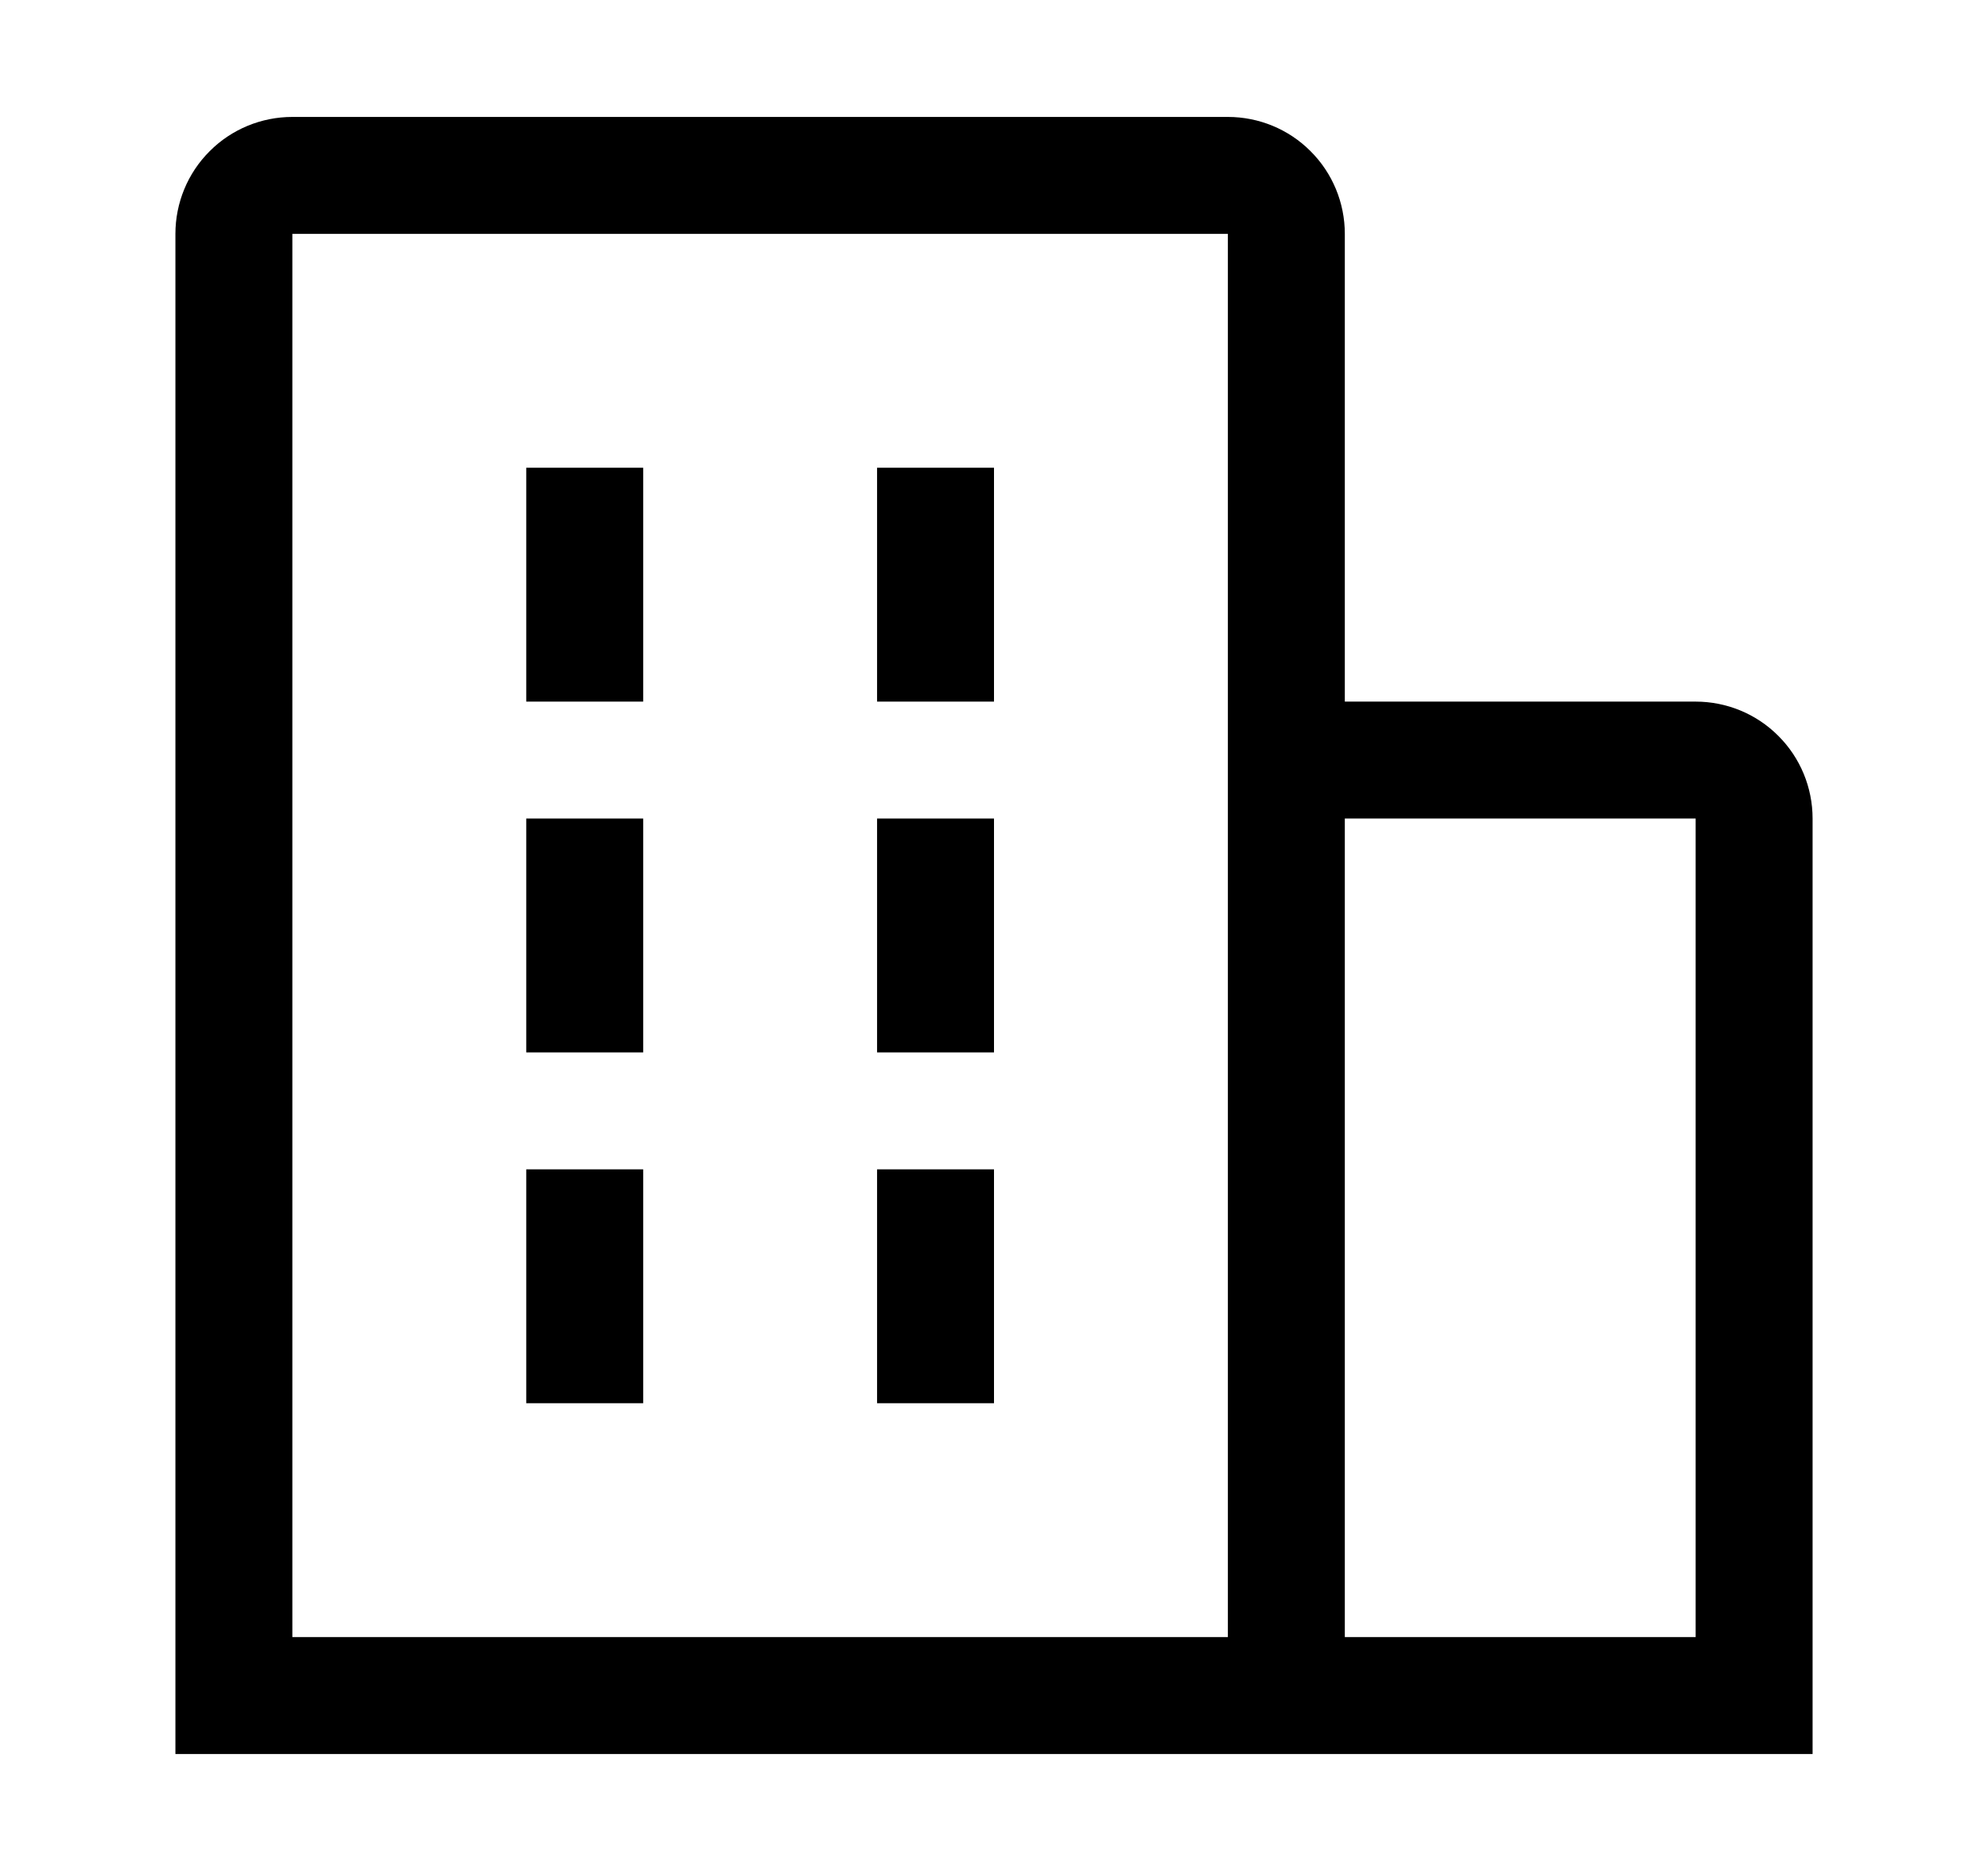 <svg xmlns="http://www.w3.org/2000/svg" width="17" height="16" viewBox="0 0 17 16" fill="none"> <g clip-path="url(#clip0_767_1007)"> <path d="M5.5 4H4.5V6H5.5V4Z" fill="black"></path> <path d="M5.5 7H4.5V9H5.5V7Z" fill="black"></path> <path d="M8.5 4H7.5V6H8.5V4Z" fill="black"></path> <path d="M8.5 7H7.5V9H8.5V7Z" fill="black"></path> <path d="M5.5 10H4.5V12H5.5V10Z" fill="black"></path> <path d="M8.5 10H7.5V12H8.5V10Z" fill="black"></path> <path d="M15.5 7C15.5 6.735 15.395 6.48 15.207 6.293C15.02 6.105 14.765 6 14.5 6H11.5V2C11.5 1.735 11.395 1.48 11.207 1.293C11.02 1.105 10.765 1 10.5 1H2.5C2.235 1 1.98 1.105 1.793 1.293C1.605 1.48 1.5 1.735 1.5 2V15H15.5V7ZM2.5 2H10.5V14H2.5V2ZM11.5 14V7H14.5V14H11.5Z" fill="black"></path> </g> </svg>